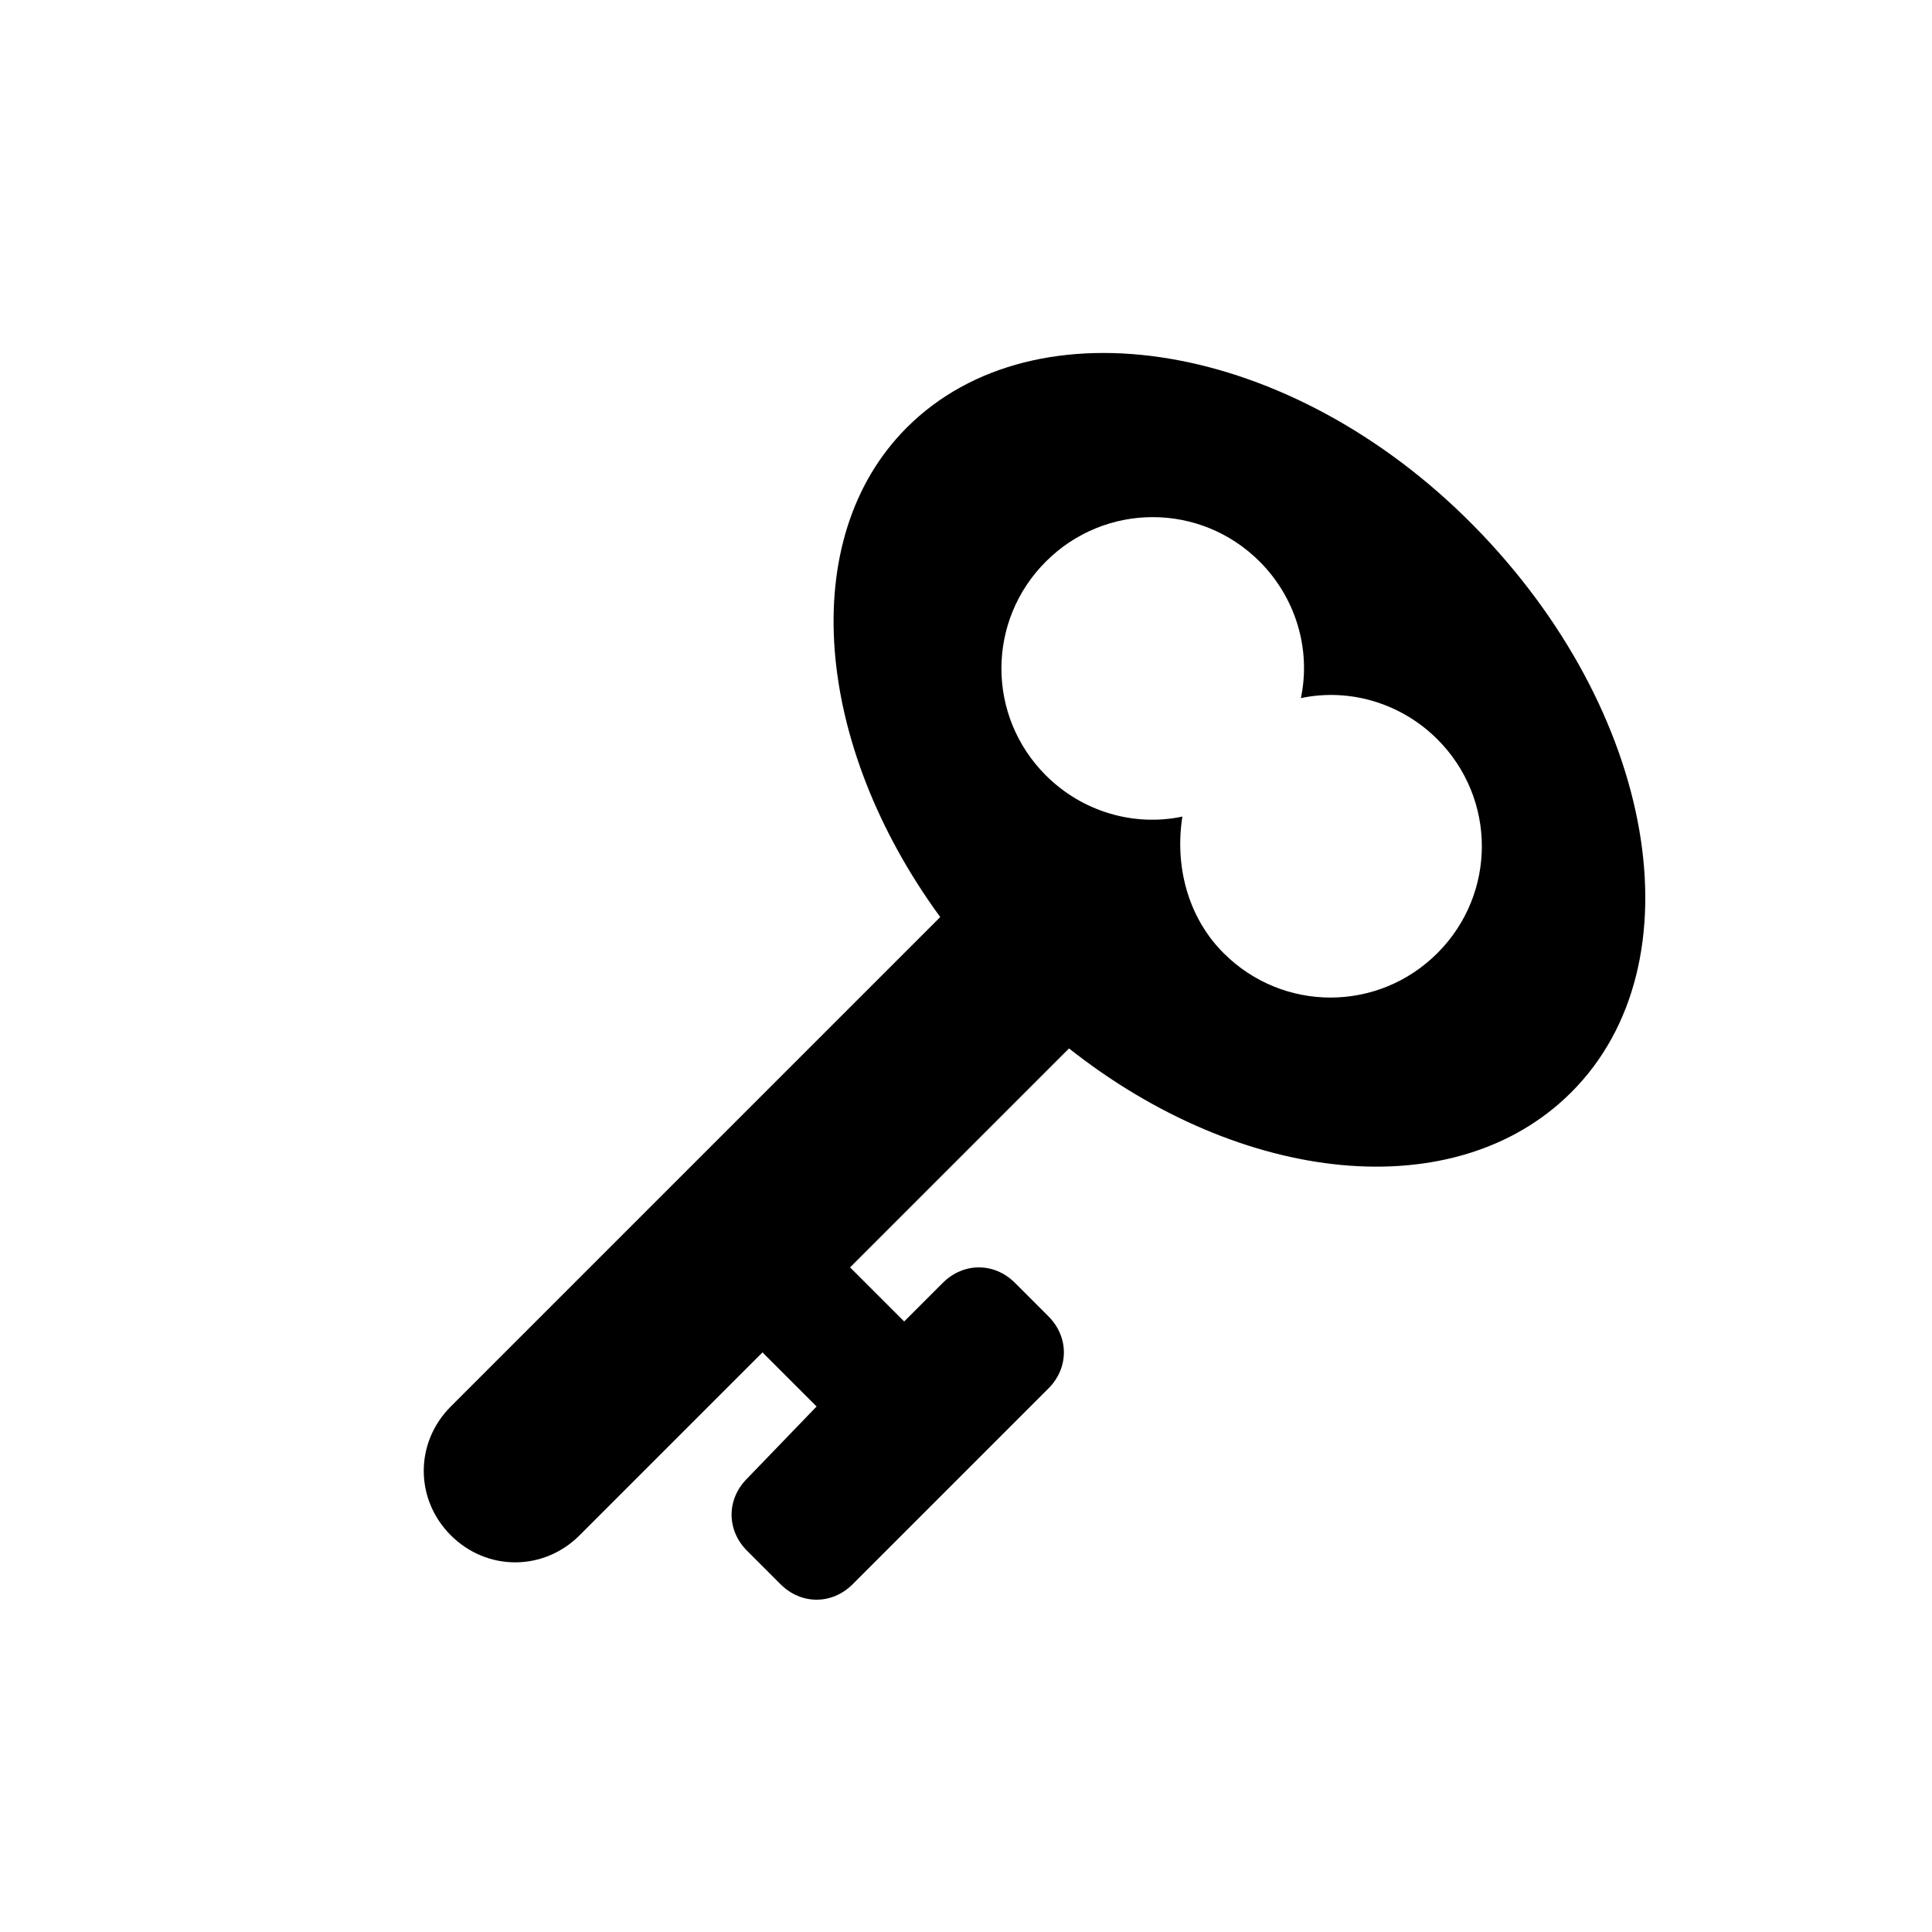 <?xml version="1.0" encoding="utf-8"?>
<!-- Generator: Adobe Illustrator 23.0.2, SVG Export Plug-In . SVG Version: 6.00 Build 0)  -->
<svg version="1.1" id="Layer_1" xmlns="http://www.w3.org/2000/svg" xmlns:xlink="http://www.w3.org/1999/xlink" x="0px" y="0px"
	 viewBox="0 0 75 75" style="enable-background:new 0 0 75 75;" xml:space="preserve">
<style type="text/css">
	.st0{display:none;}
	.st1{display:inline;}
	.st2{fill:#FFFFFF;}
	.st3{fill:none;stroke:#000000;stroke-width:1.003;stroke-miterlimit:10;}
	.st4{fill:none;}
	.st5{fill-rule:evenodd;clip-rule:evenodd;}
	.st6{fill:none;stroke:#000000;stroke-miterlimit:10;}
</style>
<path d="M61,42.4c5-5,3.3-14.8-3.8-22s-17-8.8-22-3.8c-4.3,4.3-3.6,12.3,1.3,19l-19,19c-1.4,1.4-1.4,3.6,0,5l0,0
	c1.4,1.4,3.6,1.4,5,0l7.1-7.1l2.1,2.1L29,57.4c-0.8,0.8-0.8,2,0,2.8l1.3,1.3c0.8,0.8,2,0.8,2.8,0l7.6-7.6c0.8-0.8,0.8-2,0-2.8
	l-1.3-1.3c-0.8-0.8-2-0.8-2.8,0l-1.5,1.5l-2.1-2.1l8.5-8.5C48.2,46,56.5,46.9,61,42.4z M45.9,31.7c-1.9,0.4-3.9-0.2-5.3-1.6
	c-2.3-2.3-2.3-6,0-8.3c2.3-2.3,6-2.3,8.3,0c1.4,1.4,2,3.4,1.6,5.3c1.9-0.4,3.9,0.2,5.3,1.6c2.3,2.3,2.3,6,0,8.3
	c-2.3,2.3-6,2.3-8.3,0C46.1,35.6,45.6,33.6,45.9,31.7z"/>
</svg>
